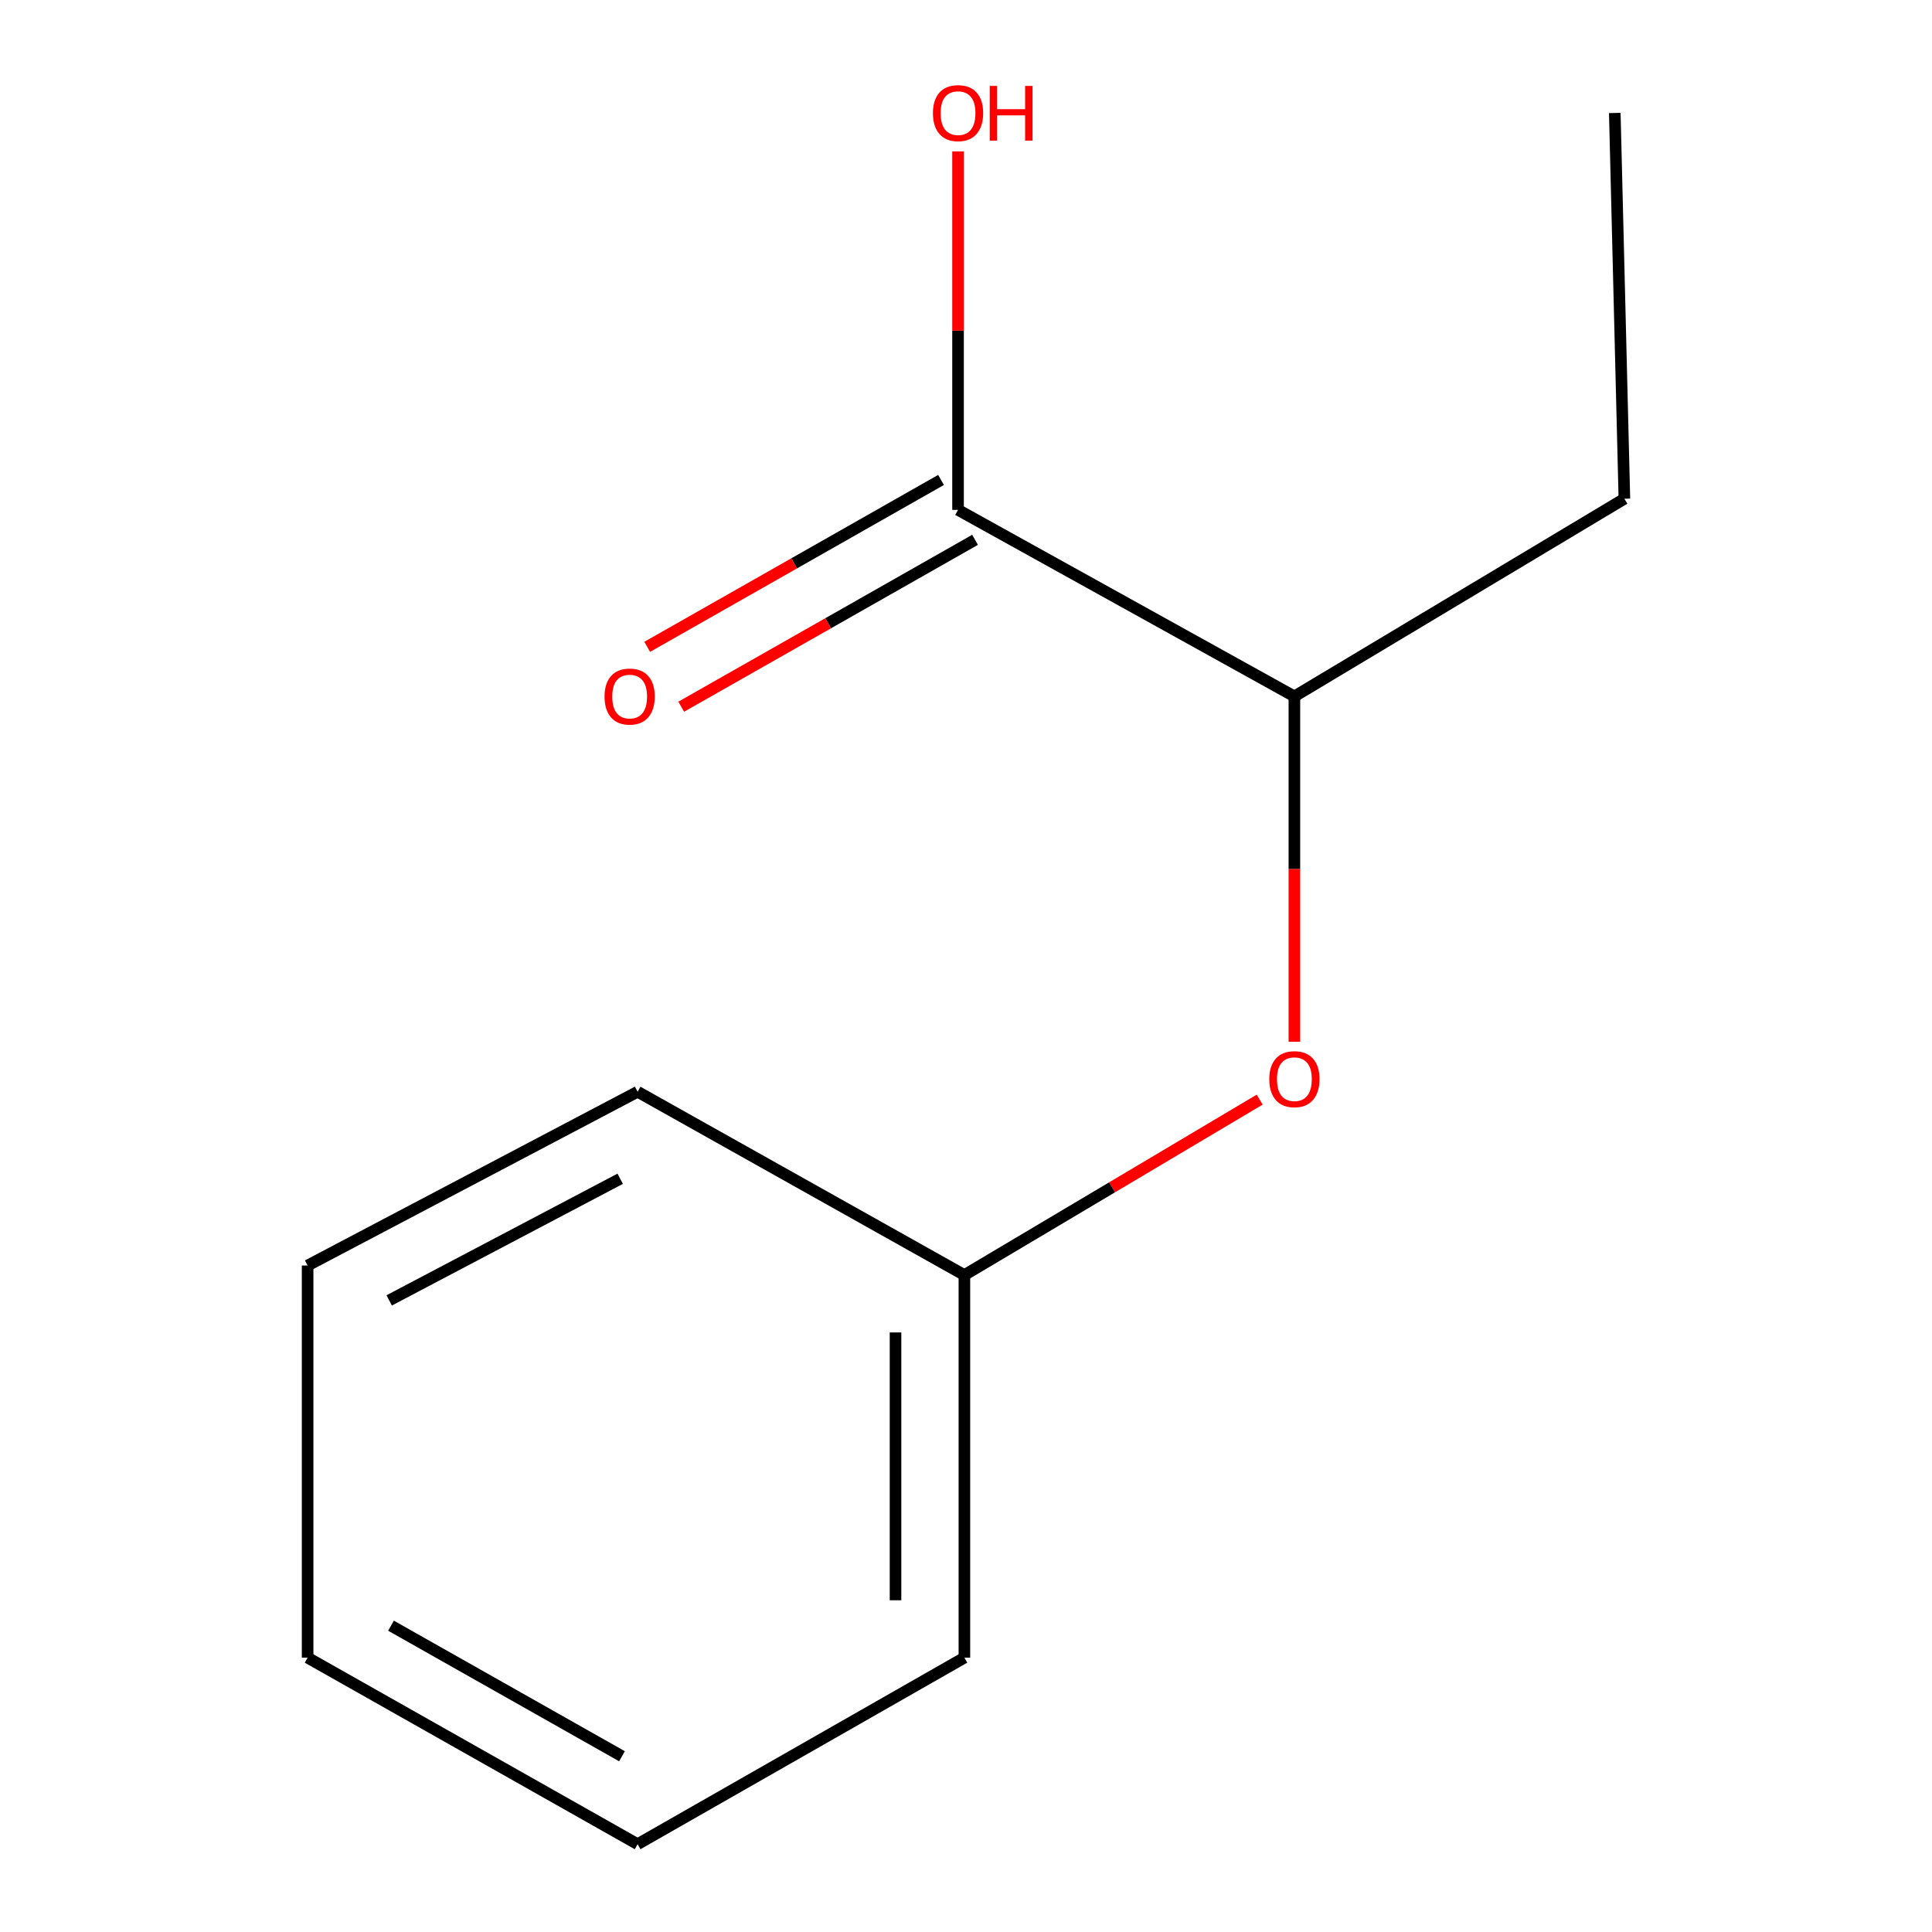 <?xml version='1.0' encoding='iso-8859-1'?>
<svg version='1.1' baseProfile='full'
              xmlns='http://www.w3.org/2000/svg'
                      xmlns:rdkit='http://www.rdkit.org/xml'
                      xmlns:xlink='http://www.w3.org/1999/xlink'
                  xml:space='preserve'
width='1000px' height='1000px' viewBox='0 0 1000 1000'>
<!-- END OF HEADER -->
<rect style='opacity:1.0;fill:#FFFFFF;stroke:none' width='1000' height='1000' x='0' y='0'> </rect>
<path class='bond-0' d='M 495.881,263.913 L 669.975,360.456' style='fill:none;fill-rule:evenodd;stroke:#000000;stroke-width:6px;stroke-linecap:butt;stroke-linejoin:miter;stroke-opacity:1' />
<path class='bond-2' d='M 487.078,248.415 L 411.034,291.607' style='fill:none;fill-rule:evenodd;stroke:#000000;stroke-width:6px;stroke-linecap:butt;stroke-linejoin:miter;stroke-opacity:1' />
<path class='bond-2' d='M 411.034,291.607 L 334.991,334.799' style='fill:none;fill-rule:evenodd;stroke:#FF0000;stroke-width:6px;stroke-linecap:butt;stroke-linejoin:miter;stroke-opacity:1' />
<path class='bond-2' d='M 504.683,279.411 L 428.64,322.603' style='fill:none;fill-rule:evenodd;stroke:#000000;stroke-width:6px;stroke-linecap:butt;stroke-linejoin:miter;stroke-opacity:1' />
<path class='bond-2' d='M 428.64,322.603 L 352.596,365.794' style='fill:none;fill-rule:evenodd;stroke:#FF0000;stroke-width:6px;stroke-linecap:butt;stroke-linejoin:miter;stroke-opacity:1' />
<path class='bond-3' d='M 495.881,263.913 L 495.881,171.14' style='fill:none;fill-rule:evenodd;stroke:#000000;stroke-width:6px;stroke-linecap:butt;stroke-linejoin:miter;stroke-opacity:1' />
<path class='bond-3' d='M 495.881,171.14 L 495.881,78.366' style='fill:none;fill-rule:evenodd;stroke:#FF0000;stroke-width:6px;stroke-linecap:butt;stroke-linejoin:miter;stroke-opacity:1' />
<path class='bond-1' d='M 669.975,360.456 L 669.975,449.839' style='fill:none;fill-rule:evenodd;stroke:#000000;stroke-width:6px;stroke-linecap:butt;stroke-linejoin:miter;stroke-opacity:1' />
<path class='bond-1' d='M 669.975,449.839 L 669.975,539.221' style='fill:none;fill-rule:evenodd;stroke:#FF0000;stroke-width:6px;stroke-linecap:butt;stroke-linejoin:miter;stroke-opacity:1' />
<path class='bond-5' d='M 669.975,360.456 L 840.781,258.15' style='fill:none;fill-rule:evenodd;stroke:#000000;stroke-width:6px;stroke-linecap:butt;stroke-linejoin:miter;stroke-opacity:1' />
<path class='bond-4' d='M 652.008,569.166 L 575.588,614.566' style='fill:none;fill-rule:evenodd;stroke:#FF0000;stroke-width:6px;stroke-linecap:butt;stroke-linejoin:miter;stroke-opacity:1' />
<path class='bond-4' d='M 575.588,614.566 L 499.168,659.966' style='fill:none;fill-rule:evenodd;stroke:#000000;stroke-width:6px;stroke-linecap:butt;stroke-linejoin:miter;stroke-opacity:1' />
<path class='bond-6' d='M 499.168,659.966 L 499.168,858.003' style='fill:none;fill-rule:evenodd;stroke:#000000;stroke-width:6px;stroke-linecap:butt;stroke-linejoin:miter;stroke-opacity:1' />
<path class='bond-6' d='M 463.522,689.672 L 463.522,828.297' style='fill:none;fill-rule:evenodd;stroke:#000000;stroke-width:6px;stroke-linecap:butt;stroke-linejoin:miter;stroke-opacity:1' />
<path class='bond-7' d='M 499.168,659.966 L 330.025,565.087' style='fill:none;fill-rule:evenodd;stroke:#000000;stroke-width:6px;stroke-linecap:butt;stroke-linejoin:miter;stroke-opacity:1' />
<path class='bond-8' d='M 840.781,258.15 L 835.81,58.47' style='fill:none;fill-rule:evenodd;stroke:#000000;stroke-width:6px;stroke-linecap:butt;stroke-linejoin:miter;stroke-opacity:1' />
<path class='bond-9' d='M 499.168,858.003 L 330.025,954.545' style='fill:none;fill-rule:evenodd;stroke:#000000;stroke-width:6px;stroke-linecap:butt;stroke-linejoin:miter;stroke-opacity:1' />
<path class='bond-10' d='M 330.025,565.087 L 159.219,655.035' style='fill:none;fill-rule:evenodd;stroke:#000000;stroke-width:6px;stroke-linecap:butt;stroke-linejoin:miter;stroke-opacity:1' />
<path class='bond-10' d='M 321.014,610.12 L 201.449,673.083' style='fill:none;fill-rule:evenodd;stroke:#000000;stroke-width:6px;stroke-linecap:butt;stroke-linejoin:miter;stroke-opacity:1' />
<path class='bond-12' d='M 330.025,954.545 L 159.219,858.003' style='fill:none;fill-rule:evenodd;stroke:#000000;stroke-width:6px;stroke-linecap:butt;stroke-linejoin:miter;stroke-opacity:1' />
<path class='bond-12' d='M 321.944,909.031 L 202.38,841.452' style='fill:none;fill-rule:evenodd;stroke:#000000;stroke-width:6px;stroke-linecap:butt;stroke-linejoin:miter;stroke-opacity:1' />
<path class='bond-11' d='M 159.219,655.035 L 159.219,858.003' style='fill:none;fill-rule:evenodd;stroke:#000000;stroke-width:6px;stroke-linecap:butt;stroke-linejoin:miter;stroke-opacity:1' />
<path  class='atom-2' d='M 656.975 558.572
Q 656.975 551.772, 660.335 547.972
Q 663.695 544.172, 669.975 544.172
Q 676.255 544.172, 679.615 547.972
Q 682.975 551.772, 682.975 558.572
Q 682.975 565.452, 679.575 569.372
Q 676.175 573.252, 669.975 573.252
Q 663.735 573.252, 660.335 569.372
Q 656.975 565.492, 656.975 558.572
M 669.975 570.052
Q 674.295 570.052, 676.615 567.172
Q 678.975 564.252, 678.975 558.572
Q 678.975 553.012, 676.615 550.212
Q 674.295 547.372, 669.975 547.372
Q 665.655 547.372, 663.295 550.172
Q 660.975 552.972, 660.975 558.572
Q 660.975 564.292, 663.295 567.172
Q 665.655 570.052, 669.975 570.052
' fill='#FF0000'/>
<path  class='atom-3' d='M 312.906 360.536
Q 312.906 353.736, 316.266 349.936
Q 319.626 346.136, 325.906 346.136
Q 332.186 346.136, 335.546 349.936
Q 338.906 353.736, 338.906 360.536
Q 338.906 367.416, 335.506 371.336
Q 332.106 375.216, 325.906 375.216
Q 319.666 375.216, 316.266 371.336
Q 312.906 367.456, 312.906 360.536
M 325.906 372.016
Q 330.226 372.016, 332.546 369.136
Q 334.906 366.216, 334.906 360.536
Q 334.906 354.976, 332.546 352.176
Q 330.226 349.336, 325.906 349.336
Q 321.586 349.336, 319.226 352.136
Q 316.906 354.936, 316.906 360.536
Q 316.906 366.256, 319.226 369.136
Q 321.586 372.016, 325.906 372.016
' fill='#FF0000'/>
<path  class='atom-4' d='M 482.881 58.55
Q 482.881 51.75, 486.241 47.95
Q 489.601 44.15, 495.881 44.15
Q 502.161 44.15, 505.521 47.95
Q 508.881 51.75, 508.881 58.55
Q 508.881 65.43, 505.481 69.35
Q 502.081 73.23, 495.881 73.23
Q 489.641 73.23, 486.241 69.35
Q 482.881 65.47, 482.881 58.55
M 495.881 70.03
Q 500.201 70.03, 502.521 67.15
Q 504.881 64.23, 504.881 58.55
Q 504.881 52.99, 502.521 50.19
Q 500.201 47.35, 495.881 47.35
Q 491.561 47.35, 489.201 50.15
Q 486.881 52.95, 486.881 58.55
Q 486.881 64.27, 489.201 67.15
Q 491.561 70.03, 495.881 70.03
' fill='#FF0000'/>
<path  class='atom-4' d='M 512.281 44.47
L 516.121 44.47
L 516.121 56.51
L 530.601 56.51
L 530.601 44.47
L 534.441 44.47
L 534.441 72.79
L 530.601 72.79
L 530.601 59.71
L 516.121 59.71
L 516.121 72.79
L 512.281 72.79
L 512.281 44.47
' fill='#FF0000'/>
</svg>
